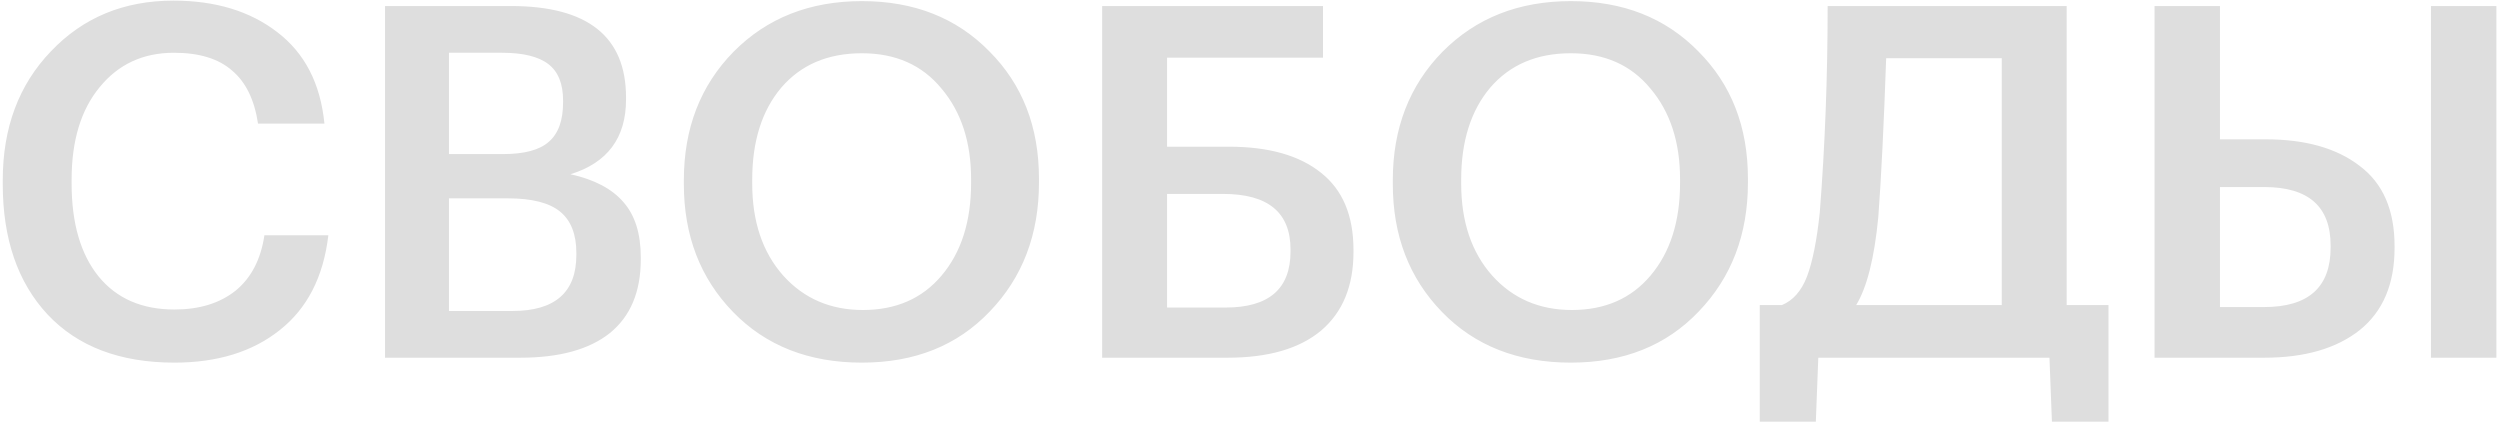 <?xml version="1.0" encoding="UTF-8"?> <svg xmlns="http://www.w3.org/2000/svg" width="629" height="107" viewBox="0 0 629 107" fill="none"> <path d="M43.881 91.237C30.186 91.237 19.544 87.195 11.954 79.11C4.446 71.025 0.693 60.094 0.693 46.316V45.326C0.693 32.126 4.735 21.319 12.82 12.904C20.905 4.406 31.176 0.157 43.634 0.157C54.194 0.157 62.898 2.797 69.745 8.077C76.675 13.357 80.635 21.03 81.625 31.095H64.919C64.011 25.073 61.825 20.617 58.36 17.73C54.977 14.76 50.11 13.275 43.758 13.275C36.002 13.275 29.774 16.163 25.071 21.938C20.369 27.63 18.017 35.385 18.017 45.203V46.193C18.017 56.175 20.286 63.971 24.824 69.581C29.361 75.109 35.714 77.873 43.881 77.873C50.151 77.873 55.266 76.305 59.226 73.17C63.186 69.953 65.62 65.291 66.528 59.186H82.615C81.377 69.664 77.294 77.625 70.364 83.07C63.516 88.515 54.689 91.237 43.881 91.237ZM96.872 1.519H128.552C147.857 1.519 157.51 9.191 157.51 24.536V25.031C157.51 34.684 152.849 40.954 143.526 43.841C149.549 45.161 154.004 47.513 156.891 50.895C159.779 54.195 161.222 58.815 161.222 64.755V65.25C161.222 73.418 158.624 79.605 153.426 83.812C148.229 87.938 140.721 90 130.904 90H96.872V1.519ZM128.924 78.244C139.649 78.244 145.011 73.541 145.011 64.136V63.641C145.011 58.939 143.65 55.474 140.927 53.246C138.205 51.019 133.832 49.905 127.81 49.905H112.96V78.244H128.924ZM126.572 38.767C131.935 38.767 135.771 37.736 138.081 35.674C140.474 33.611 141.67 30.311 141.67 25.774V25.279C141.67 21.071 140.432 18.019 137.957 16.121C135.482 14.224 131.605 13.275 126.325 13.275H112.96V38.767H126.572ZM217.102 77.996C225.435 77.996 232.035 75.109 236.902 69.334C241.852 63.476 244.327 55.721 244.327 46.069V45.079C244.327 35.756 241.852 28.166 236.902 22.309C232.035 16.369 225.352 13.399 216.855 13.399C208.275 13.399 201.51 16.286 196.56 22.061C191.692 27.836 189.258 35.55 189.258 45.203V46.193C189.258 55.763 191.857 63.476 197.055 69.334C202.252 75.109 208.935 77.996 217.102 77.996ZM216.855 91.237C203.49 91.237 192.682 86.989 184.432 78.491C176.182 69.994 172.057 59.269 172.057 46.316V45.326C172.057 32.291 176.223 21.525 184.556 13.027C192.971 4.53 203.737 0.281 216.855 0.281C229.972 0.281 240.656 4.489 248.906 12.904C257.238 21.236 261.405 31.92 261.405 44.955V45.945C261.405 58.98 257.28 69.787 249.03 78.368C240.862 86.948 230.137 91.237 216.855 91.237ZM340.537 63.394C340.537 71.974 337.815 78.574 332.37 83.194C326.925 87.731 319.087 90 308.857 90H277.301V1.519H332.865V14.512H293.636V36.911H309.228C319.211 36.911 326.925 39.097 332.37 43.47C337.815 47.76 340.537 54.236 340.537 62.899V63.394ZM308.362 77.377C319.252 77.377 324.697 72.675 324.697 63.27V62.775C324.697 53.453 319.046 48.791 307.743 48.791H293.636V77.377H308.362ZM395.476 77.996C403.809 77.996 410.409 75.109 415.276 69.334C420.226 63.476 422.701 55.721 422.701 46.069V45.079C422.701 35.756 420.226 28.166 415.276 22.309C410.409 16.369 403.726 13.399 395.229 13.399C386.649 13.399 379.884 16.286 374.934 22.061C370.066 27.836 367.633 35.55 367.633 45.203V46.193C367.633 55.763 370.231 63.476 375.429 69.334C380.626 75.109 387.309 77.996 395.476 77.996ZM395.229 91.237C381.864 91.237 371.056 86.989 362.806 78.491C354.556 69.994 350.431 59.269 350.431 46.316V45.326C350.431 32.291 354.598 21.525 362.93 13.027C371.345 4.53 382.111 0.281 395.229 0.281C408.346 0.281 419.03 4.489 427.28 12.904C435.613 21.236 439.779 31.92 439.779 44.955V45.945C439.779 58.98 435.654 69.787 427.404 78.368C419.236 86.948 408.511 91.237 395.229 91.237ZM472.58 54.608C471.59 64.92 469.734 72.304 467.012 76.759H503.642V14.636H474.56C473.983 31.301 473.323 44.625 472.58 54.608ZM456.864 106.088H442.757V76.759H448.325C451.13 75.604 453.234 73.211 454.637 69.581C456.039 65.869 457.112 60.506 457.854 53.494C459.174 36.581 459.834 19.256 459.834 1.519H519.977V76.759H530.495V106.088H516.264L515.645 90H457.483L456.864 106.088ZM542.082 1.519H558.541V35.055H570.05C580.032 35.055 587.911 37.282 593.686 41.737C599.544 46.11 602.472 52.834 602.472 61.909V62.404C602.472 71.479 599.544 78.368 593.686 83.07C587.829 87.69 579.826 90 569.679 90H542.082V1.519ZM628.089 90H611.63V1.519H628.089V90ZM569.679 77.254C580.816 77.254 586.385 72.263 586.385 62.28V61.785C586.385 51.968 580.816 47.059 569.679 47.059H558.541V77.254H569.679Z" fill="#DEDEDE"></path> </svg> 
